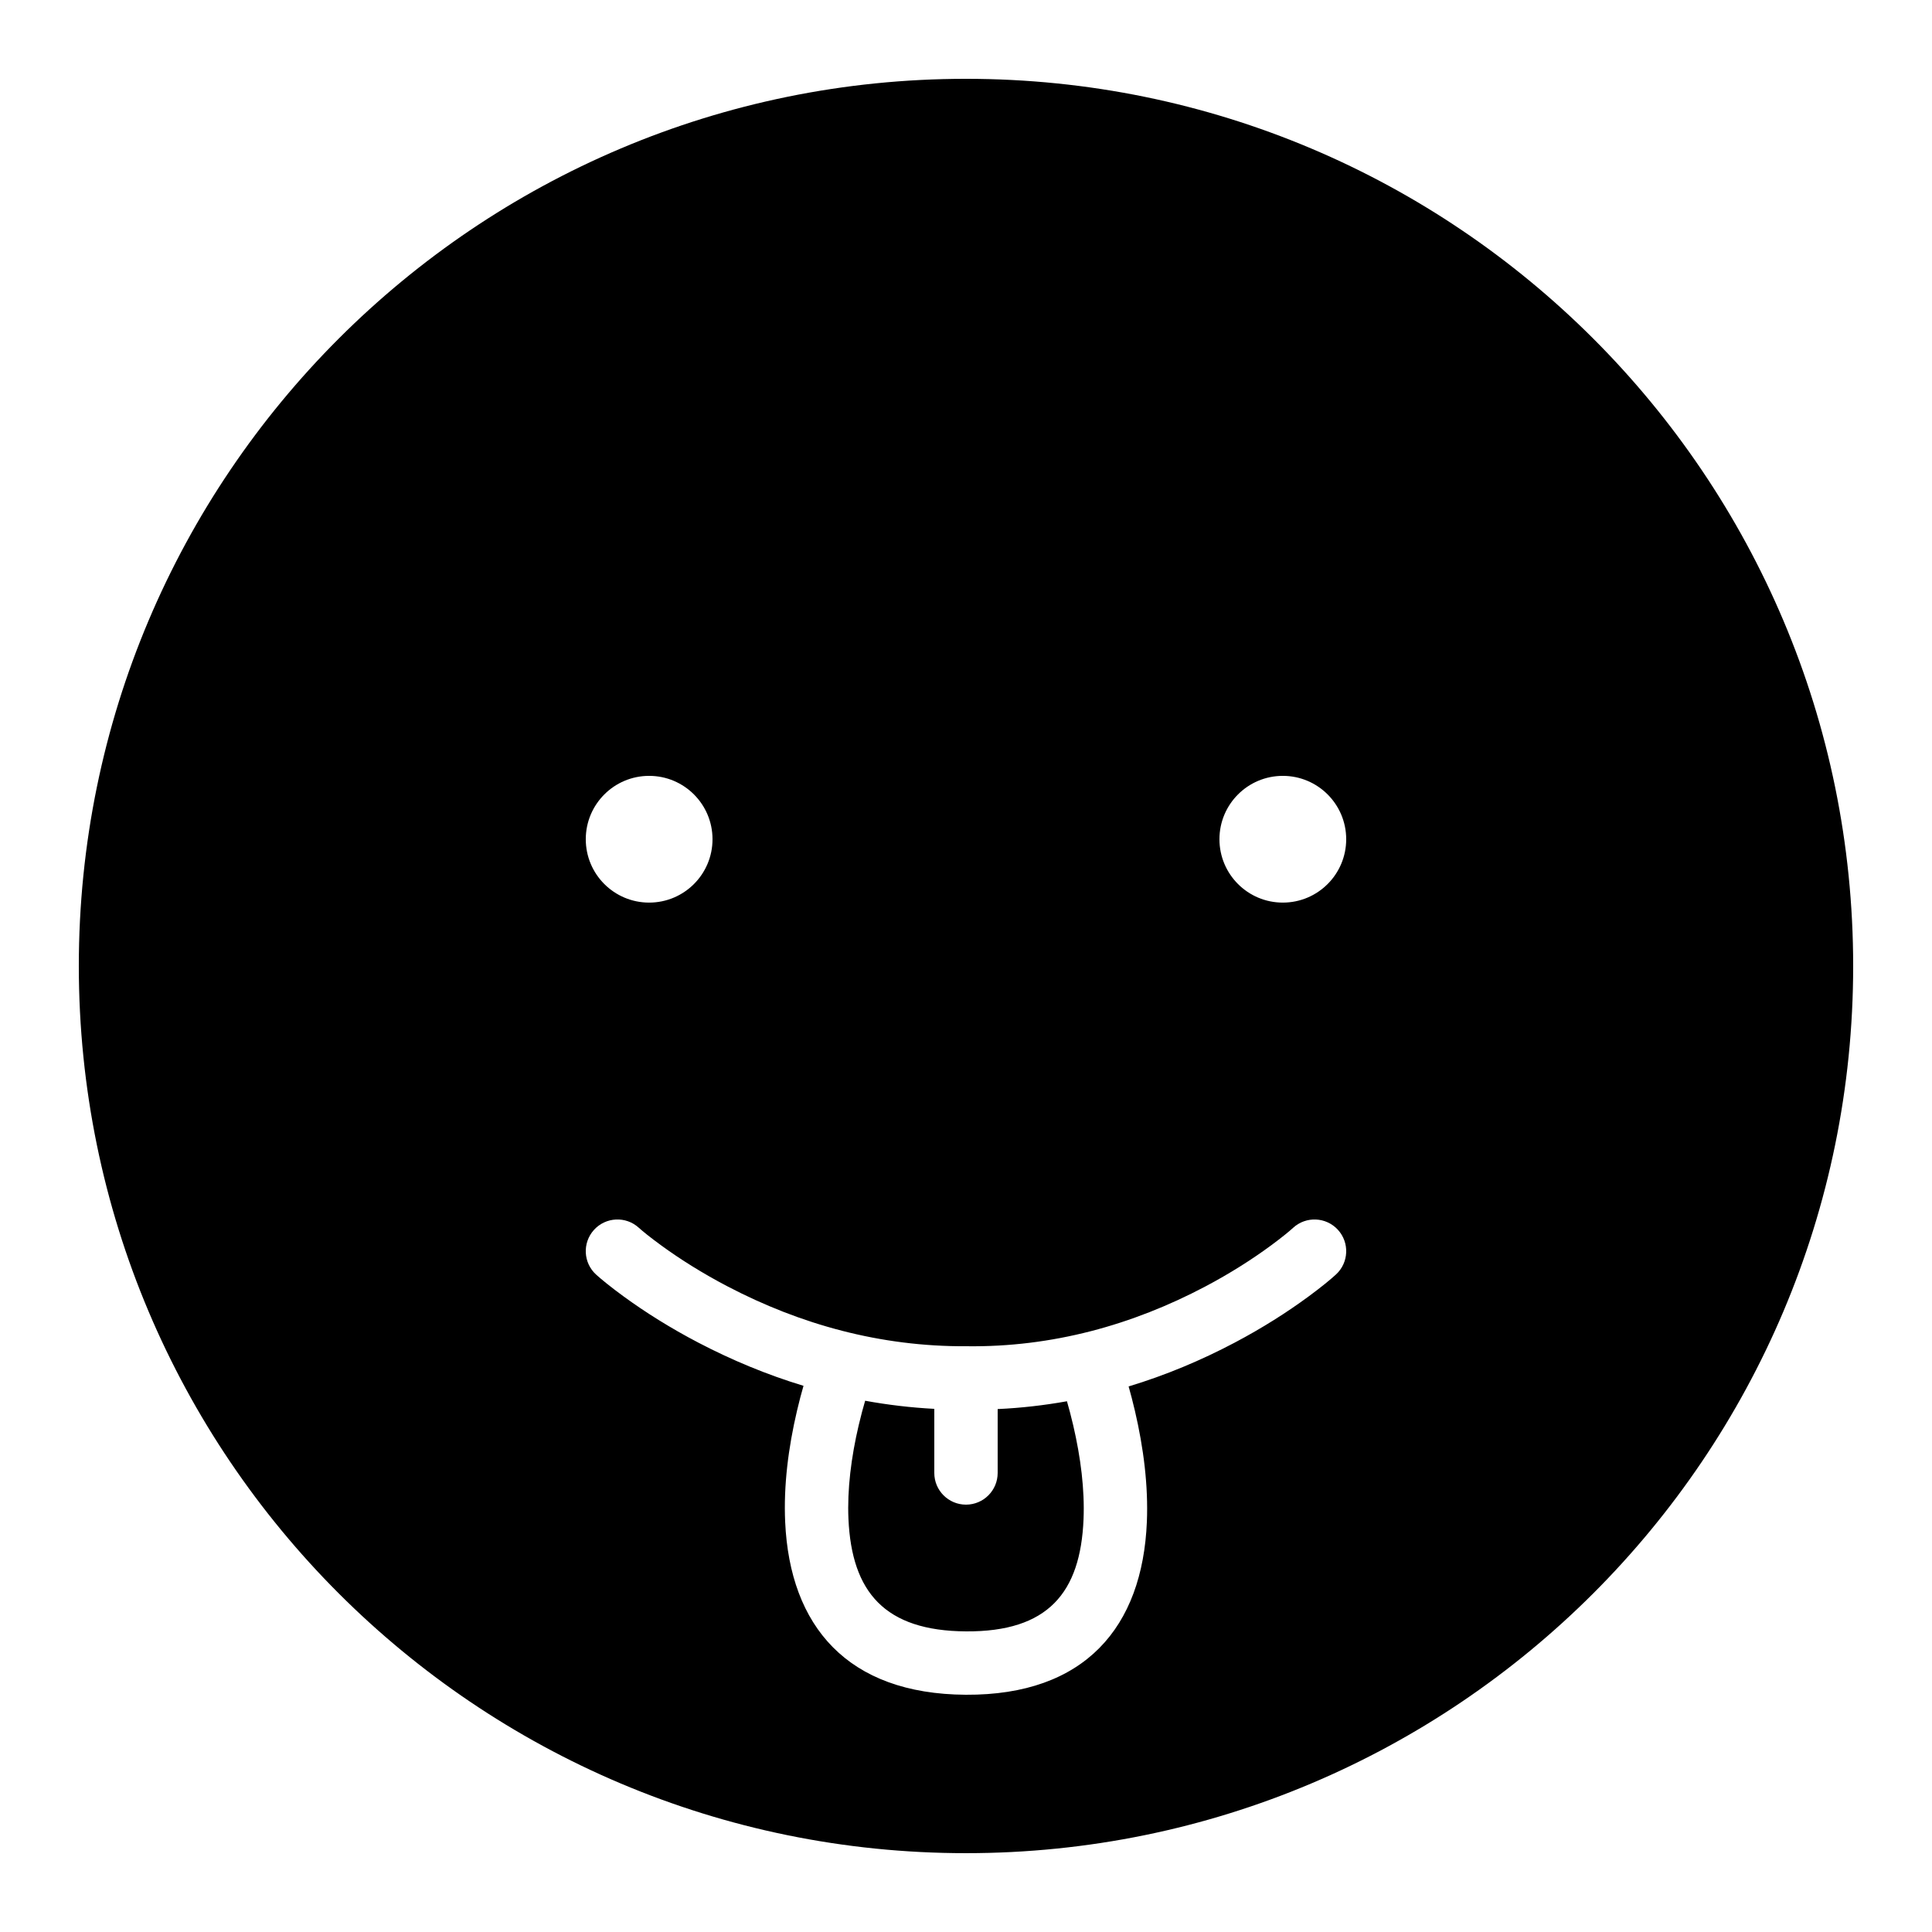 <?xml version="1.0" encoding="UTF-8"?>
<!-- Uploaded to: ICON Repo, www.svgrepo.com, Generator: ICON Repo Mixer Tools -->
<svg fill="#000000" width="800px" height="800px" version="1.1" viewBox="144 144 512 512" xmlns="http://www.w3.org/2000/svg">
 <path d="m391.6 517.36c-6.223-0.328-12.336-1.055-18.324-2.148-0.52 1.746-1.109 3.926-1.703 6.449-2.008 8.531-3.074 17.102-2.723 24.906 0.875 19.348 9.598 29.645 31.195 29.766 21.621 0.121 30.301-10.164 31.105-29.734 0.324-7.793-0.746-16.344-2.734-24.863-0.578-2.484-1.156-4.644-1.664-6.387-6.008 1.078-12.133 1.781-18.359 2.07v16.93c0 4.637-3.758 8.398-8.395 8.398-4.641 0-8.398-3.762-8.398-8.398zm51.496-5.941c0.535 1.875 1.105 4.059 1.676 6.496 2.305 9.879 3.551 19.867 3.16 29.375-1.152 27.914-16.426 46.012-47.98 45.836-31.379-0.176-46.633-18.176-47.875-45.805-0.434-9.555 0.816-19.59 3.148-29.504 0.582-2.473 1.164-4.676 1.711-6.562-9.672-2.93-18.977-6.801-27.871-11.445-7.414-3.875-14.016-8.031-19.742-12.203-3.496-2.547-5.961-4.574-7.332-5.816-3.438-3.117-3.695-8.426-0.578-11.863 3.117-3.434 8.43-3.691 11.863-0.574 0.941 0.855 2.949 2.504 5.938 4.68 5.078 3.703 10.984 7.418 17.629 10.891 19.191 10.031 40.434 15.98 63.27 15.84 22.742 0.305 44.047-5.66 63.277-15.816 6.57-3.473 12.41-7.188 17.43-10.887 2.953-2.176 4.934-3.82 5.863-4.676 3.418-3.133 8.73-2.906 11.867 0.508 3.133 3.418 2.906 8.73-0.508 11.863-1.359 1.25-3.801 3.277-7.262 5.824-5.668 4.176-12.207 8.336-19.547 12.215-8.977 4.742-18.375 8.676-28.137 11.625zm-43.098 123.69c129.85 0 235.11-105.26 235.11-235.11 0-129.85-105.26-235.11-235.11-235.11-129.85 0-235.11 105.26-235.11 235.11 0 129.85 105.26 235.11 235.11 235.11zm-83.969-251.91c9.273 0 16.793-7.516 16.793-16.793 0-9.273-7.519-16.793-16.793-16.793-9.277 0-16.793 7.519-16.793 16.793 0 9.277 7.516 16.793 16.793 16.793zm167.93 0c9.277 0 16.797-7.516 16.797-16.793 0-9.273-7.519-16.793-16.797-16.793-9.273 0-16.793 7.519-16.793 16.793 0 9.277 7.519 16.793 16.793 16.793z" fill-rule="evenodd"/>
</svg>